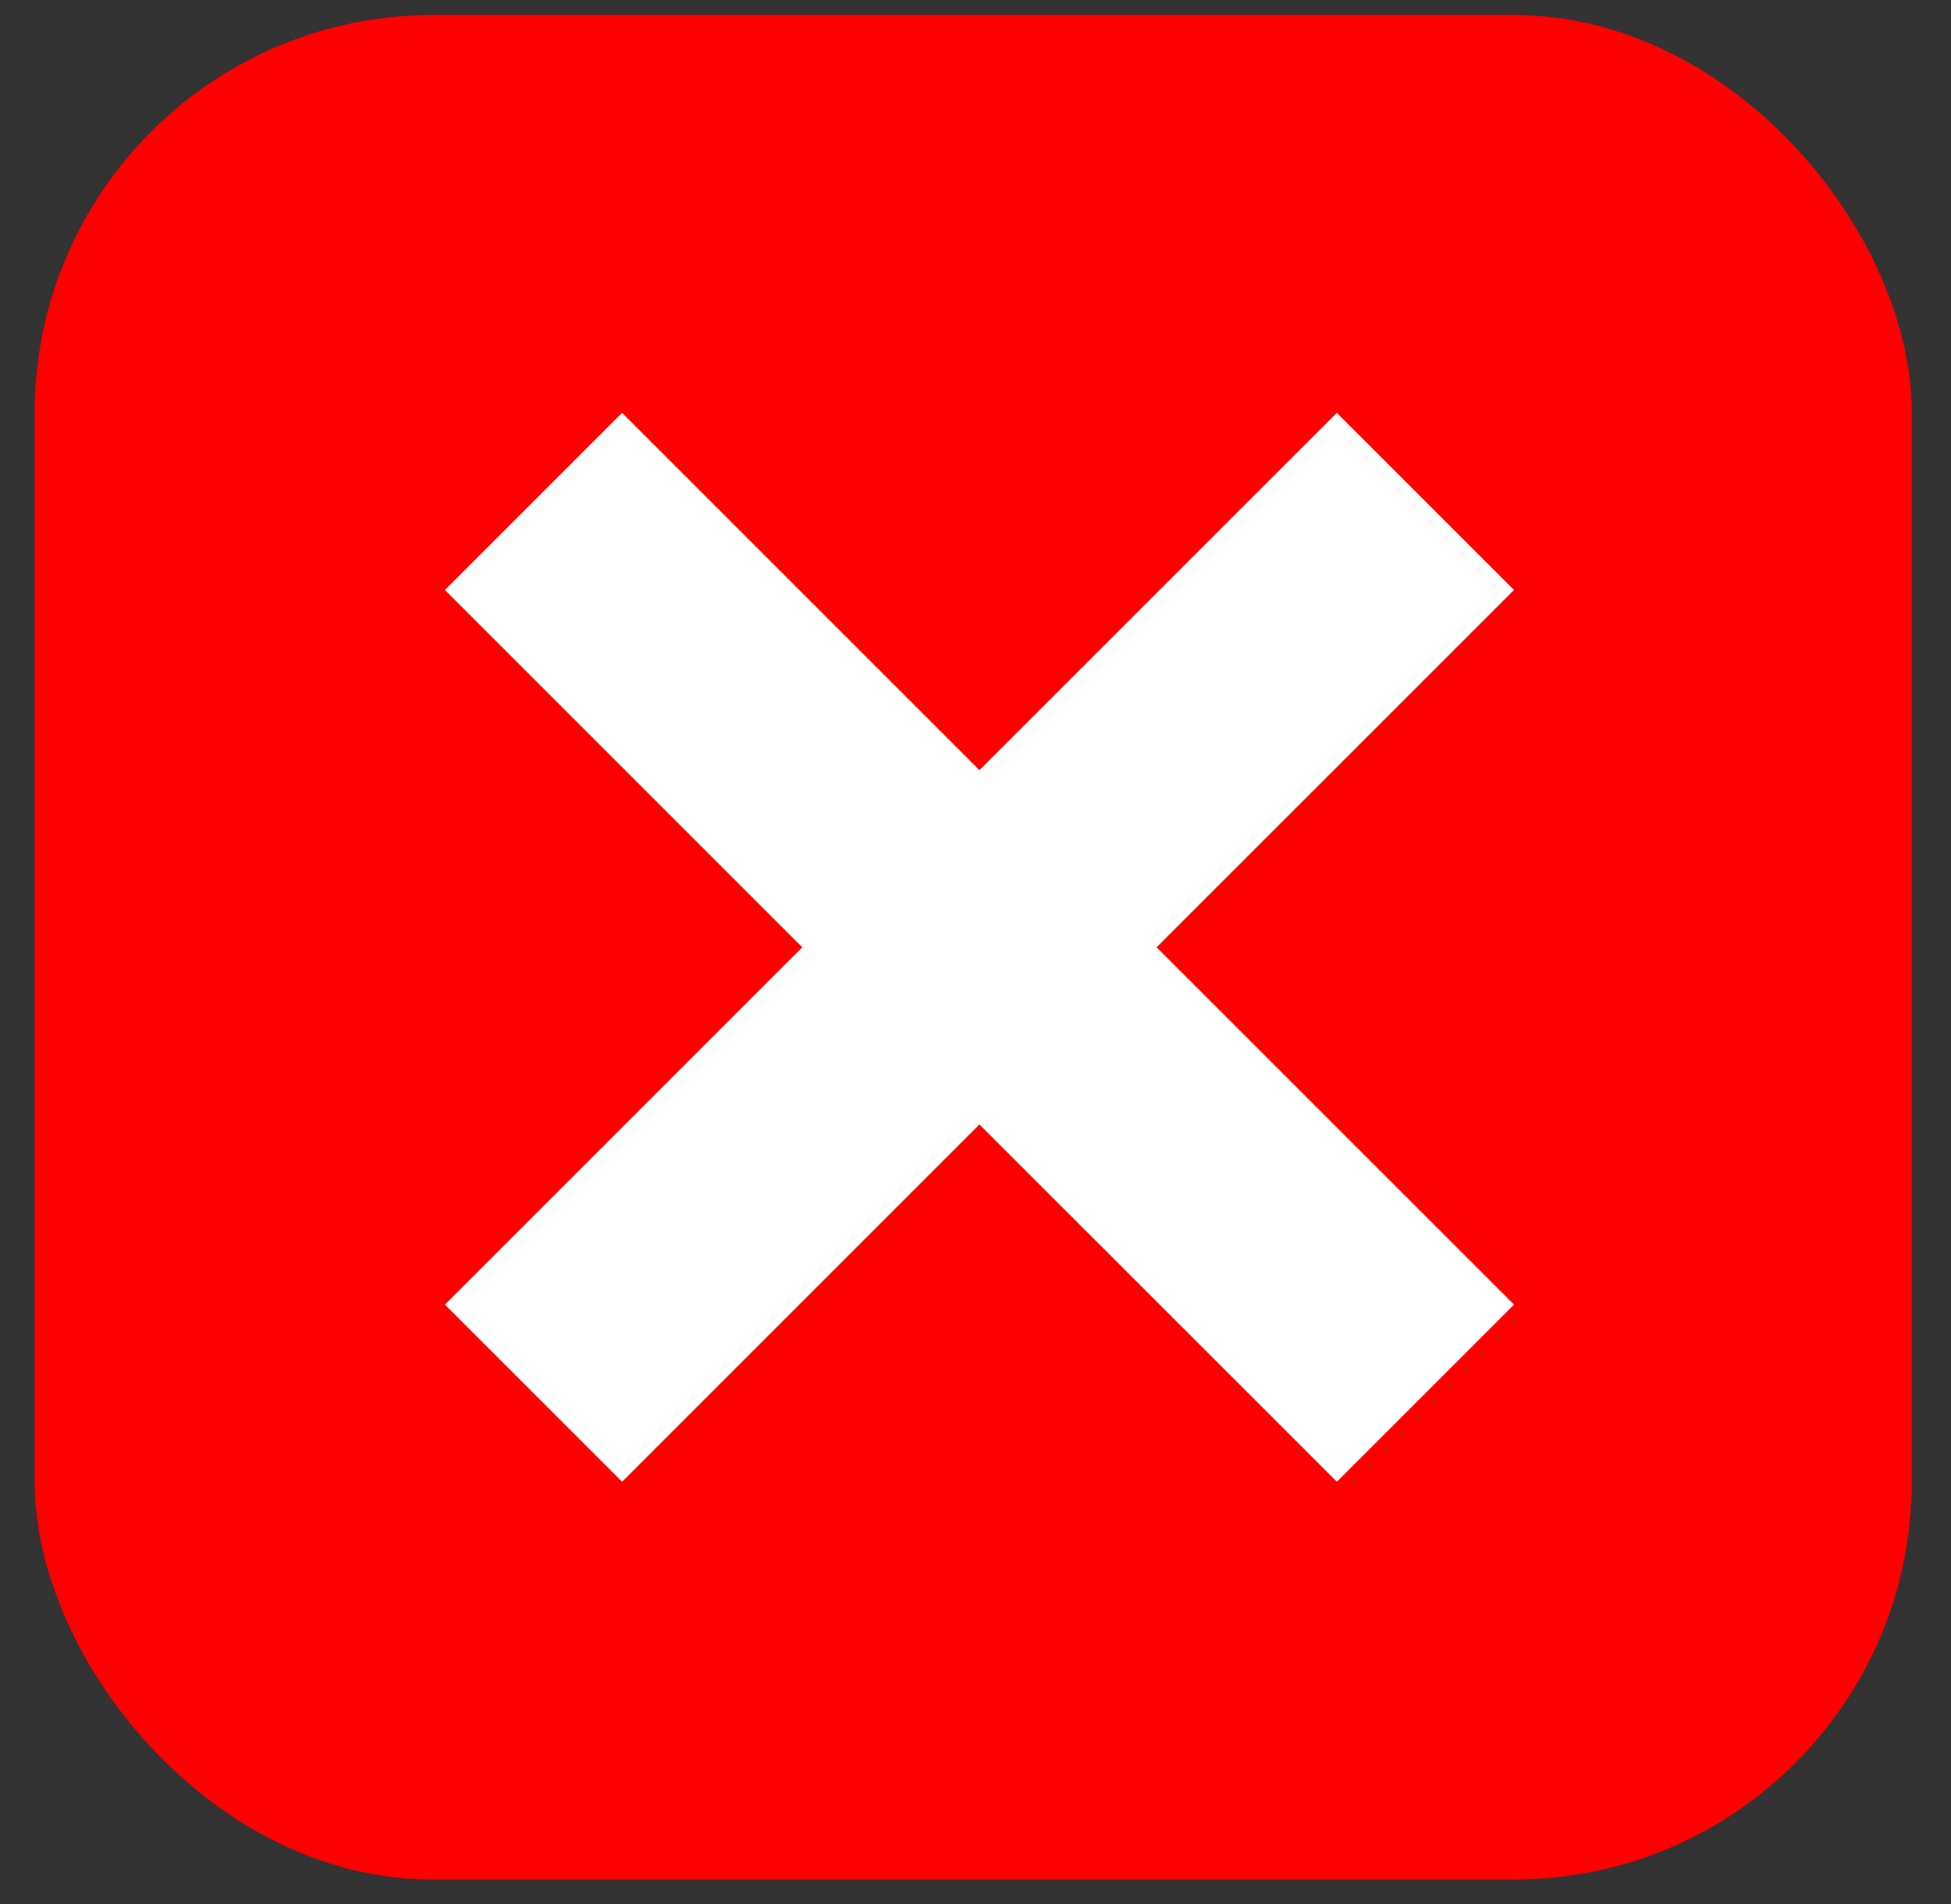 <svg xmlns="http://www.w3.org/2000/svg" width="42" height="41" viewBox="0 0 42 41" fill="none"><rect x="0" y="0" width="42" height="41" fill="#333333" stroke="none"/><rect x="0.747" y="0.324" width="40.409" height="40.142" rx="8.564" fill="#FE0000"></rect><g clip-path="url(#clip0_54_18)"><path d="M32.593 12.702L28.779 8.888L21.085 16.581L13.392 8.888L9.578 12.702L17.271 20.395L9.578 28.088L13.392 31.902L21.085 24.209L28.779 31.902L32.593 28.088L24.899 20.395L32.593 12.702Z" fill="white"></path></g><defs><clipPath id="clip0_54_18"><rect width="23.015" height="23.015" fill="white" transform="translate(9.578 8.888)"></rect></clipPath></defs></svg>